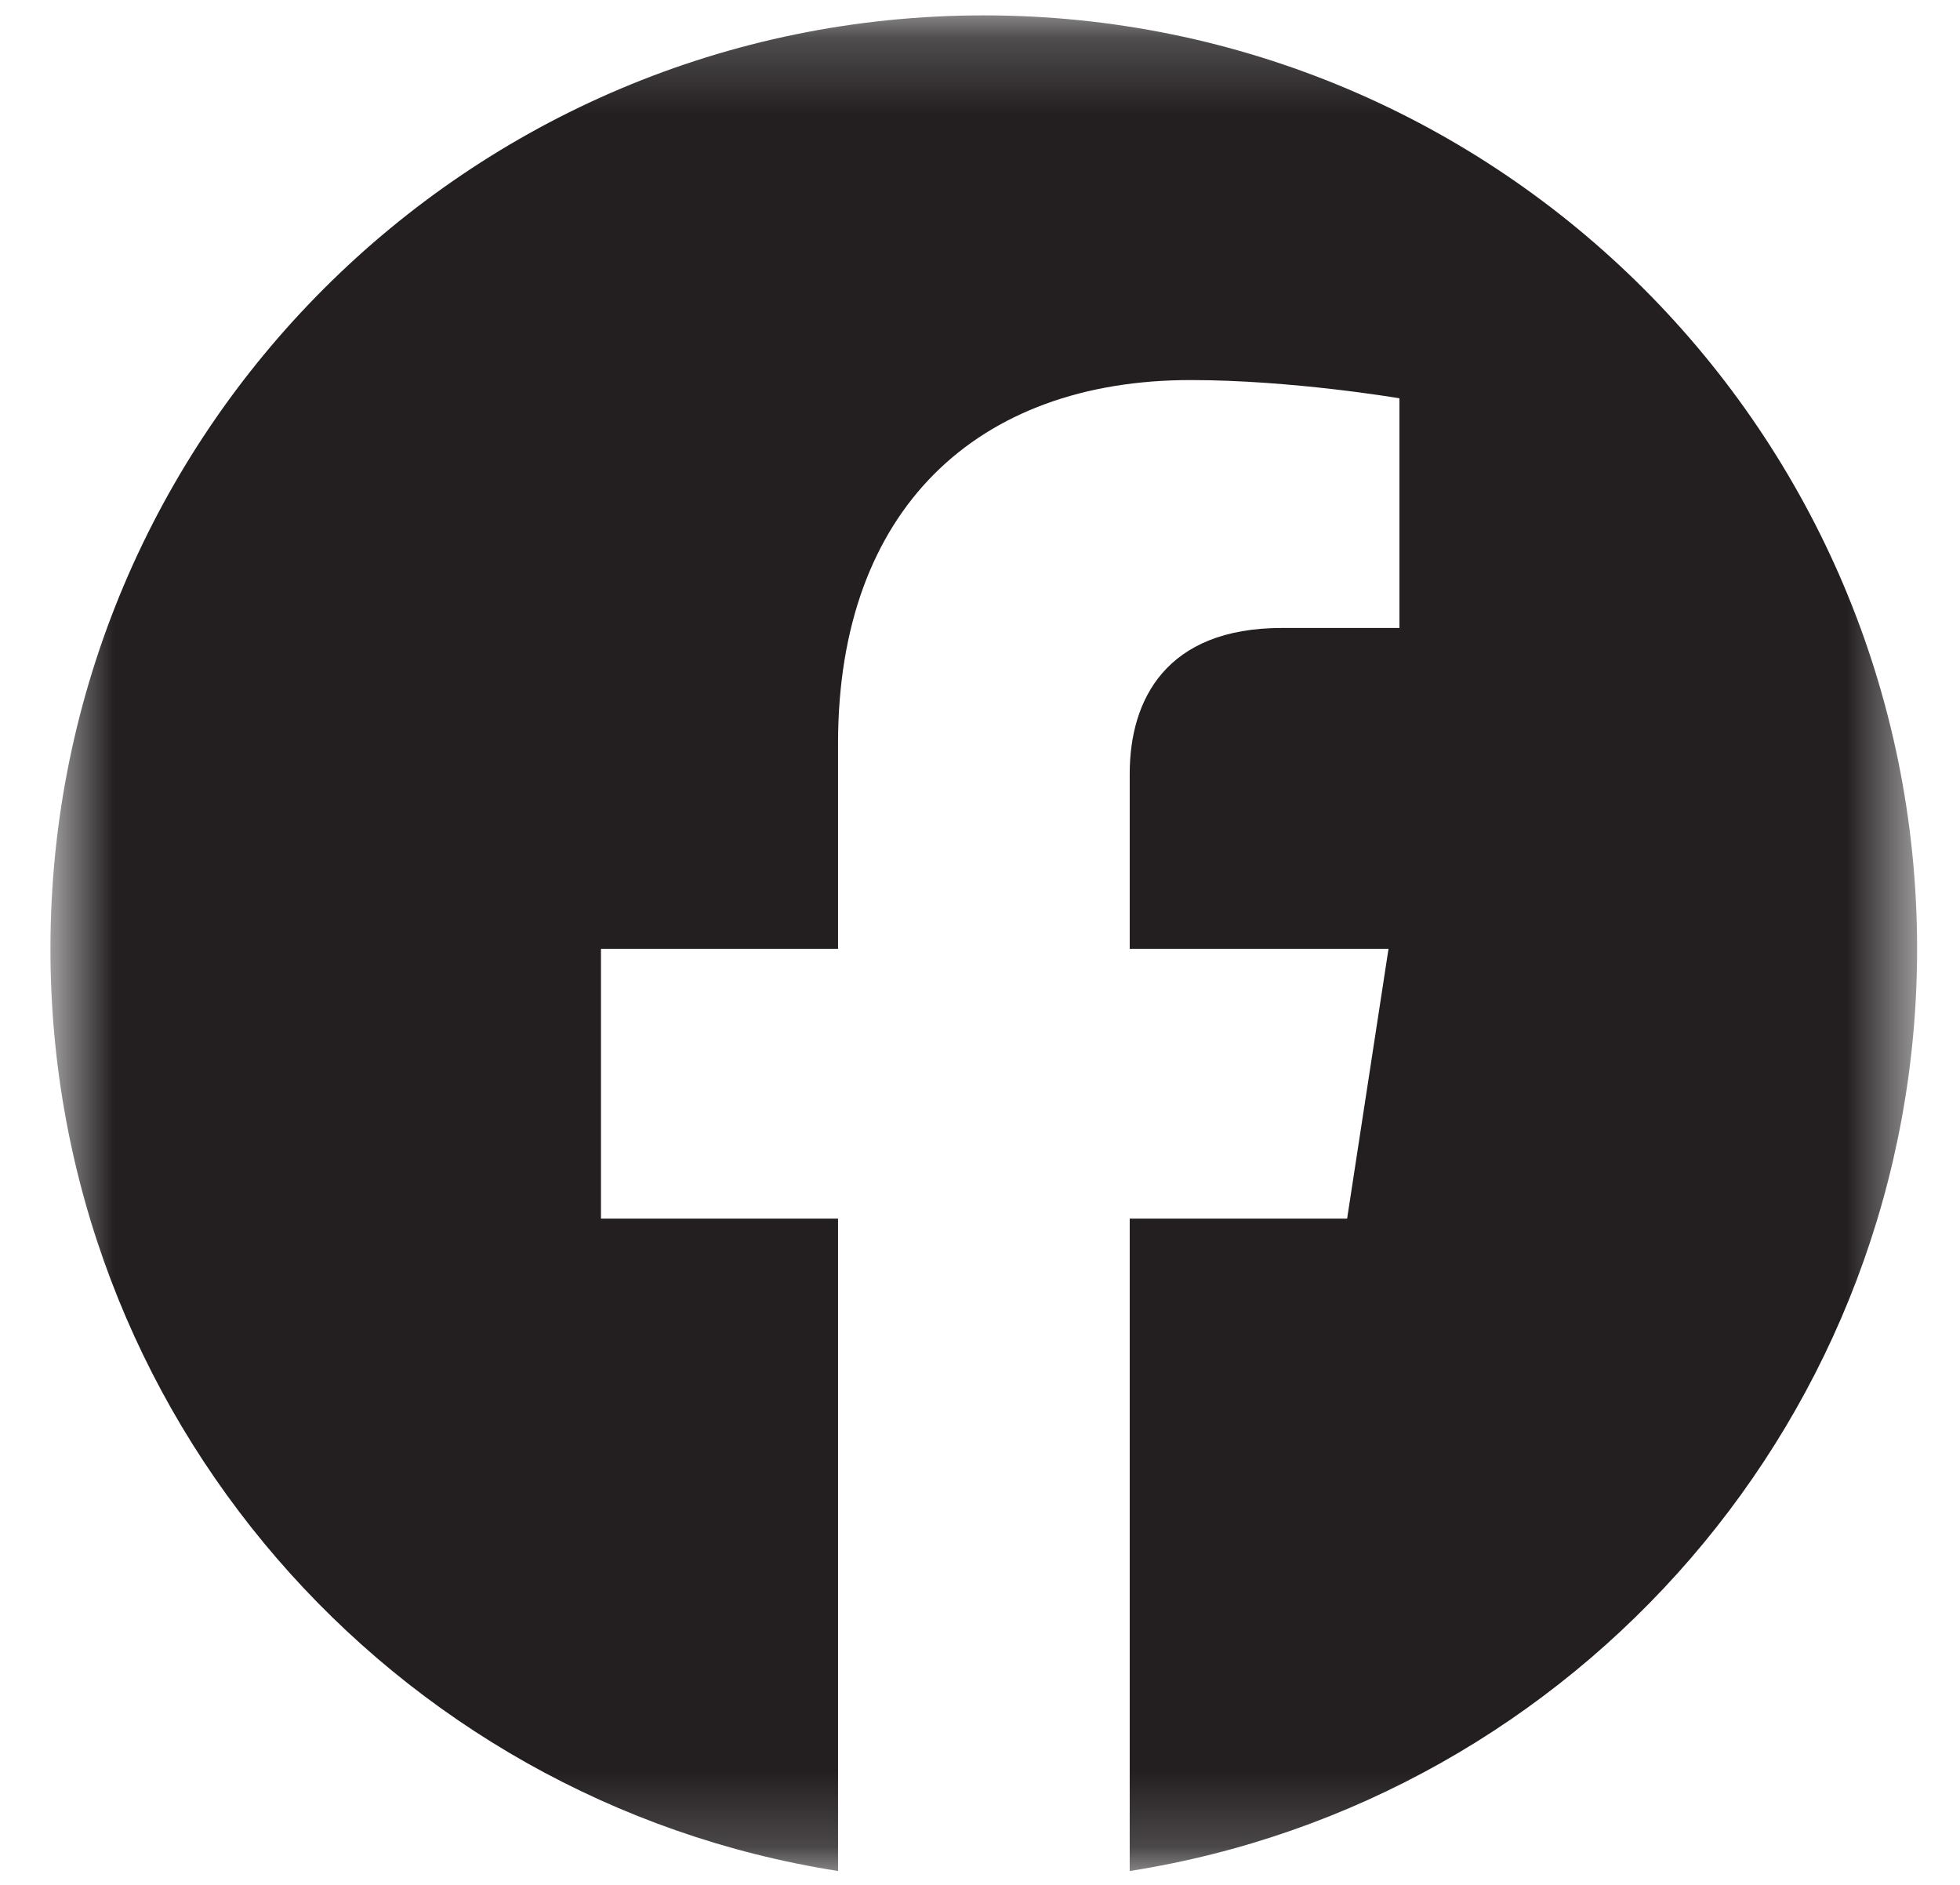 <svg width="26" height="25" viewBox="0 0 26 25" fill="none" xmlns="http://www.w3.org/2000/svg">
<mask id="mask0_2280_11664" style="mask-type:luminance" maskUnits="userSpaceOnUse" x="0" y="0" width="26" height="25">
<path d="M0.671 0.204H25.432V24.815H0.671V0.204Z" fill="white"/>
</mask>
<g mask="url(#mask0_2280_11664)">
<path d="M25.431 12.585C25.431 5.747 19.888 0.204 13.05 0.204C6.212 0.204 0.669 5.747 0.669 12.585C0.669 18.765 5.197 23.887 11.117 24.816V16.163H7.972V12.585H11.117V9.858C11.117 6.755 12.964 5.041 15.793 5.041C17.147 5.041 18.564 5.283 18.564 5.283V8.329H17.004C15.465 8.329 14.986 9.283 14.986 10.262V12.585H18.419L17.87 16.163H14.986V24.816C20.904 23.888 25.431 18.763 25.431 12.585Z" fill="#231F20"/>
</g>
</svg>
